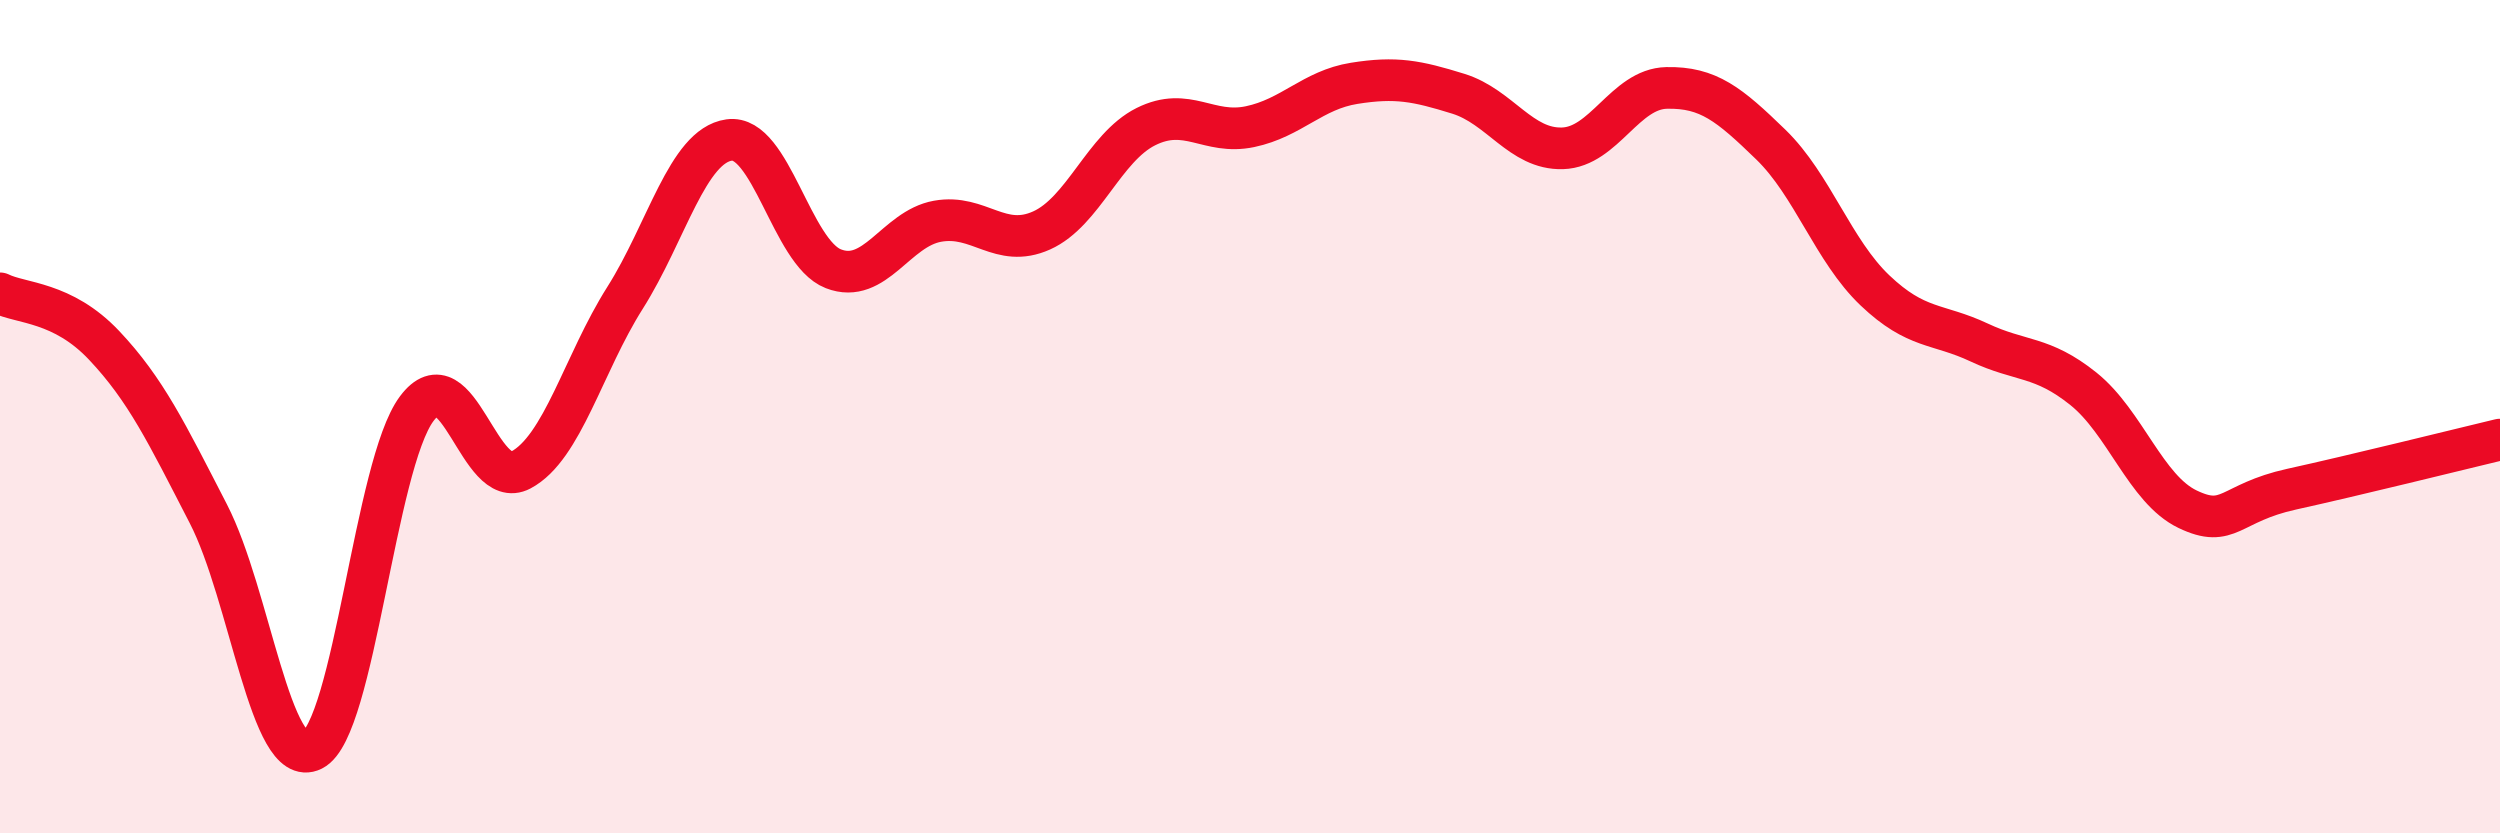 
    <svg width="60" height="20" viewBox="0 0 60 20" xmlns="http://www.w3.org/2000/svg">
      <path
        d="M 0,7.04 C 0.5,7.29 1.5,7.23 2.5,8.29 C 3.5,9.35 4,10.39 5,12.33 C 6,14.27 6.5,18.5 7.5,18 C 8.5,17.5 9,11.15 10,9.81 C 11,8.47 11.5,11.81 12.5,11.28 C 13.5,10.75 14,8.73 15,7.15 C 16,5.57 16.5,3.5 17.5,3.36 C 18.5,3.22 19,6.06 20,6.45 C 21,6.84 21.5,5.49 22.5,5.31 C 23.5,5.13 24,5.98 25,5.53 C 26,5.08 26.5,3.54 27.5,3.04 C 28.5,2.54 29,3.25 30,3.04 C 31,2.83 31.5,2.16 32.5,2 C 33.5,1.84 34,1.94 35,2.25 C 36,2.56 36.5,3.59 37.5,3.56 C 38.5,3.53 39,2.13 40,2.11 C 41,2.09 41.5,2.5 42.5,3.47 C 43.5,4.44 44,6.02 45,6.97 C 46,7.92 46.5,7.75 47.5,8.22 C 48.5,8.69 49,8.53 50,9.33 C 51,10.13 51.5,11.74 52.5,12.22 C 53.5,12.7 53.5,12.07 55,11.74 C 56.5,11.41 59,10.79 60,10.55L60 20L0 20Z"
        fill="#EB0A25"
        opacity="0.1"
        stroke-linecap="round"
        stroke-linejoin="round"
      />
      <path
        d="M 0,7.04 C 0.5,7.29 1.5,7.23 2.5,8.29 C 3.5,9.35 4,10.39 5,12.33 C 6,14.27 6.5,18.5 7.5,18 C 8.5,17.5 9,11.15 10,9.81 C 11,8.47 11.5,11.81 12.5,11.28 C 13.5,10.75 14,8.73 15,7.15 C 16,5.57 16.5,3.5 17.5,3.36 C 18.5,3.22 19,6.06 20,6.45 C 21,6.84 21.5,5.49 22.5,5.31 C 23.5,5.13 24,5.98 25,5.53 C 26,5.08 26.5,3.54 27.5,3.04 C 28.5,2.54 29,3.25 30,3.04 C 31,2.83 31.5,2.16 32.5,2 C 33.5,1.84 34,1.94 35,2.25 C 36,2.56 36.5,3.59 37.5,3.56 C 38.5,3.53 39,2.13 40,2.11 C 41,2.09 41.5,2.5 42.5,3.47 C 43.5,4.44 44,6.02 45,6.97 C 46,7.92 46.5,7.75 47.5,8.22 C 48.5,8.69 49,8.53 50,9.33 C 51,10.13 51.5,11.74 52.5,12.22 C 53.5,12.7 53.5,12.07 55,11.74 C 56.5,11.41 59,10.79 60,10.55"
        stroke="#EB0A25"
        stroke-width="1"
        fill="none"
        stroke-linecap="round"
        stroke-linejoin="round"
      />
    </svg>
  